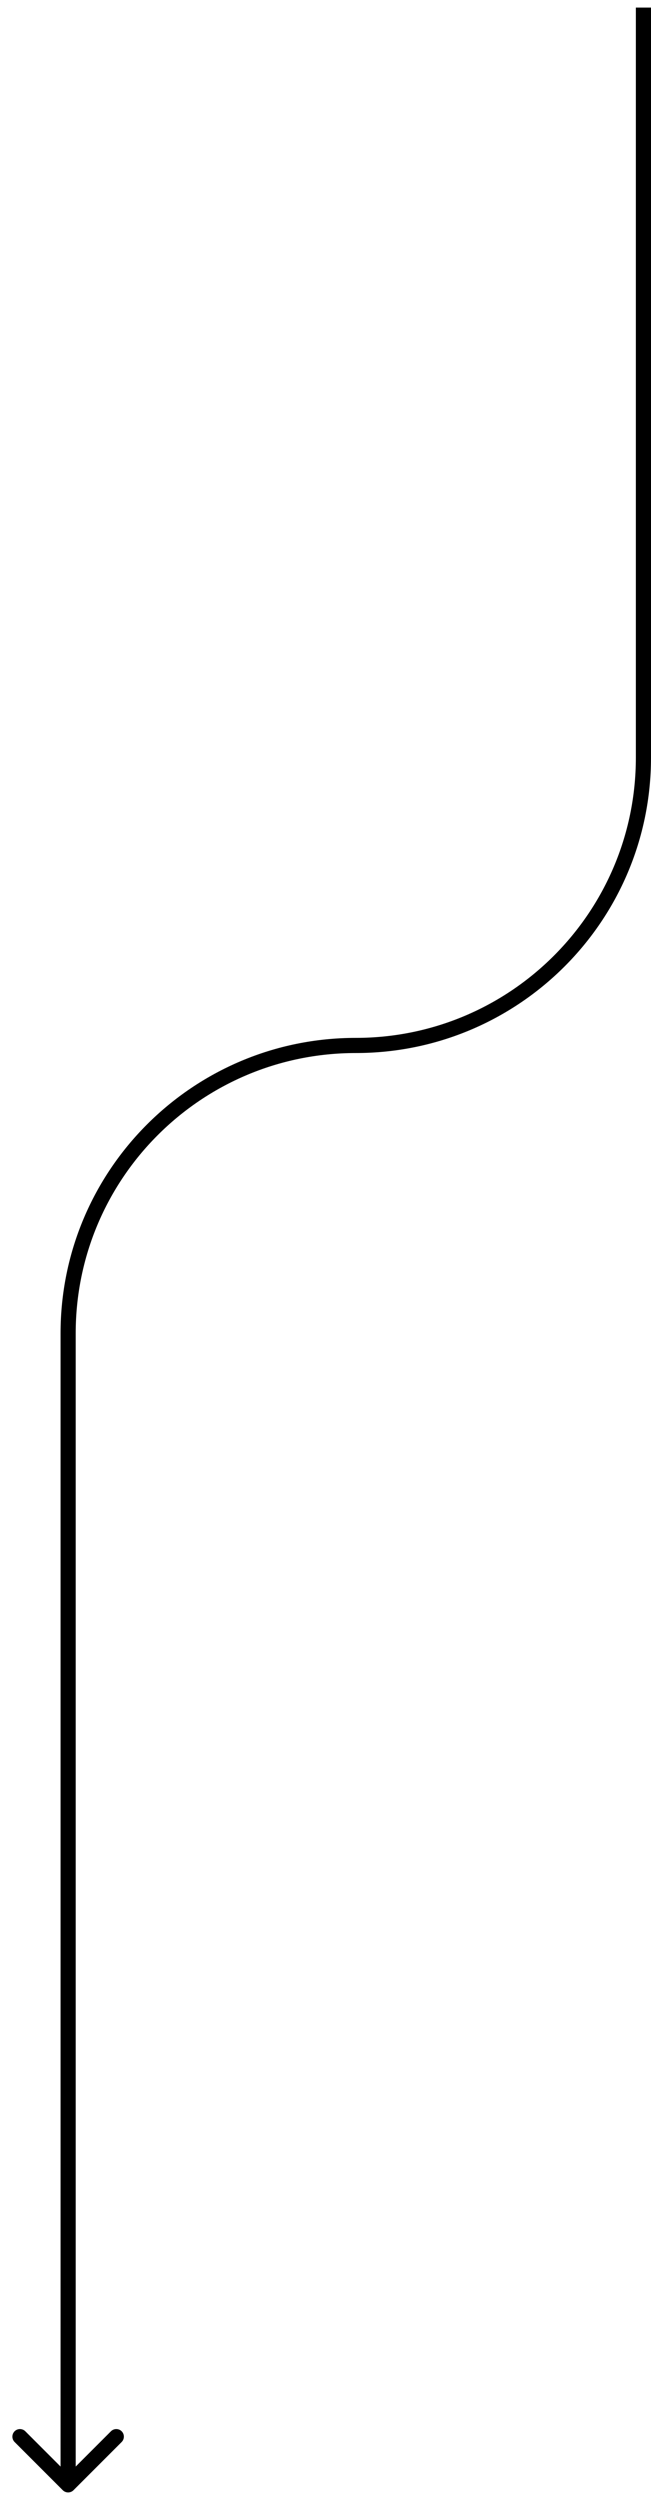 <?xml version="1.0" encoding="UTF-8"?>
<svg xmlns="http://www.w3.org/2000/svg" width="43" height="165" viewBox="0 0 43 165" fill="none">
  <path d="M4.146 164.354C4.342 164.549 4.658 164.549 4.854 164.354L8.036 161.172C8.231 160.976 8.231 160.66 8.036 160.464C7.84 160.269 7.524 160.269 7.328 160.464L4.5 163.293L1.672 160.464C1.476 160.269 1.16 160.269 0.964 160.464C0.769 160.66 0.769 160.976 0.964 161.172L4.146 164.354ZM42 0.5V50H43V0.5H42ZM4 88V164H5V88H4ZM23.5 68.5C12.73 68.5 4 77.23 4 88H5C5 77.783 13.283 69.5 23.5 69.5V68.5ZM42 50C42 60.217 33.717 68.5 23.5 68.5V69.5C34.27 69.5 43 60.77 43 50H42Z" fill="black"></path>
</svg>
